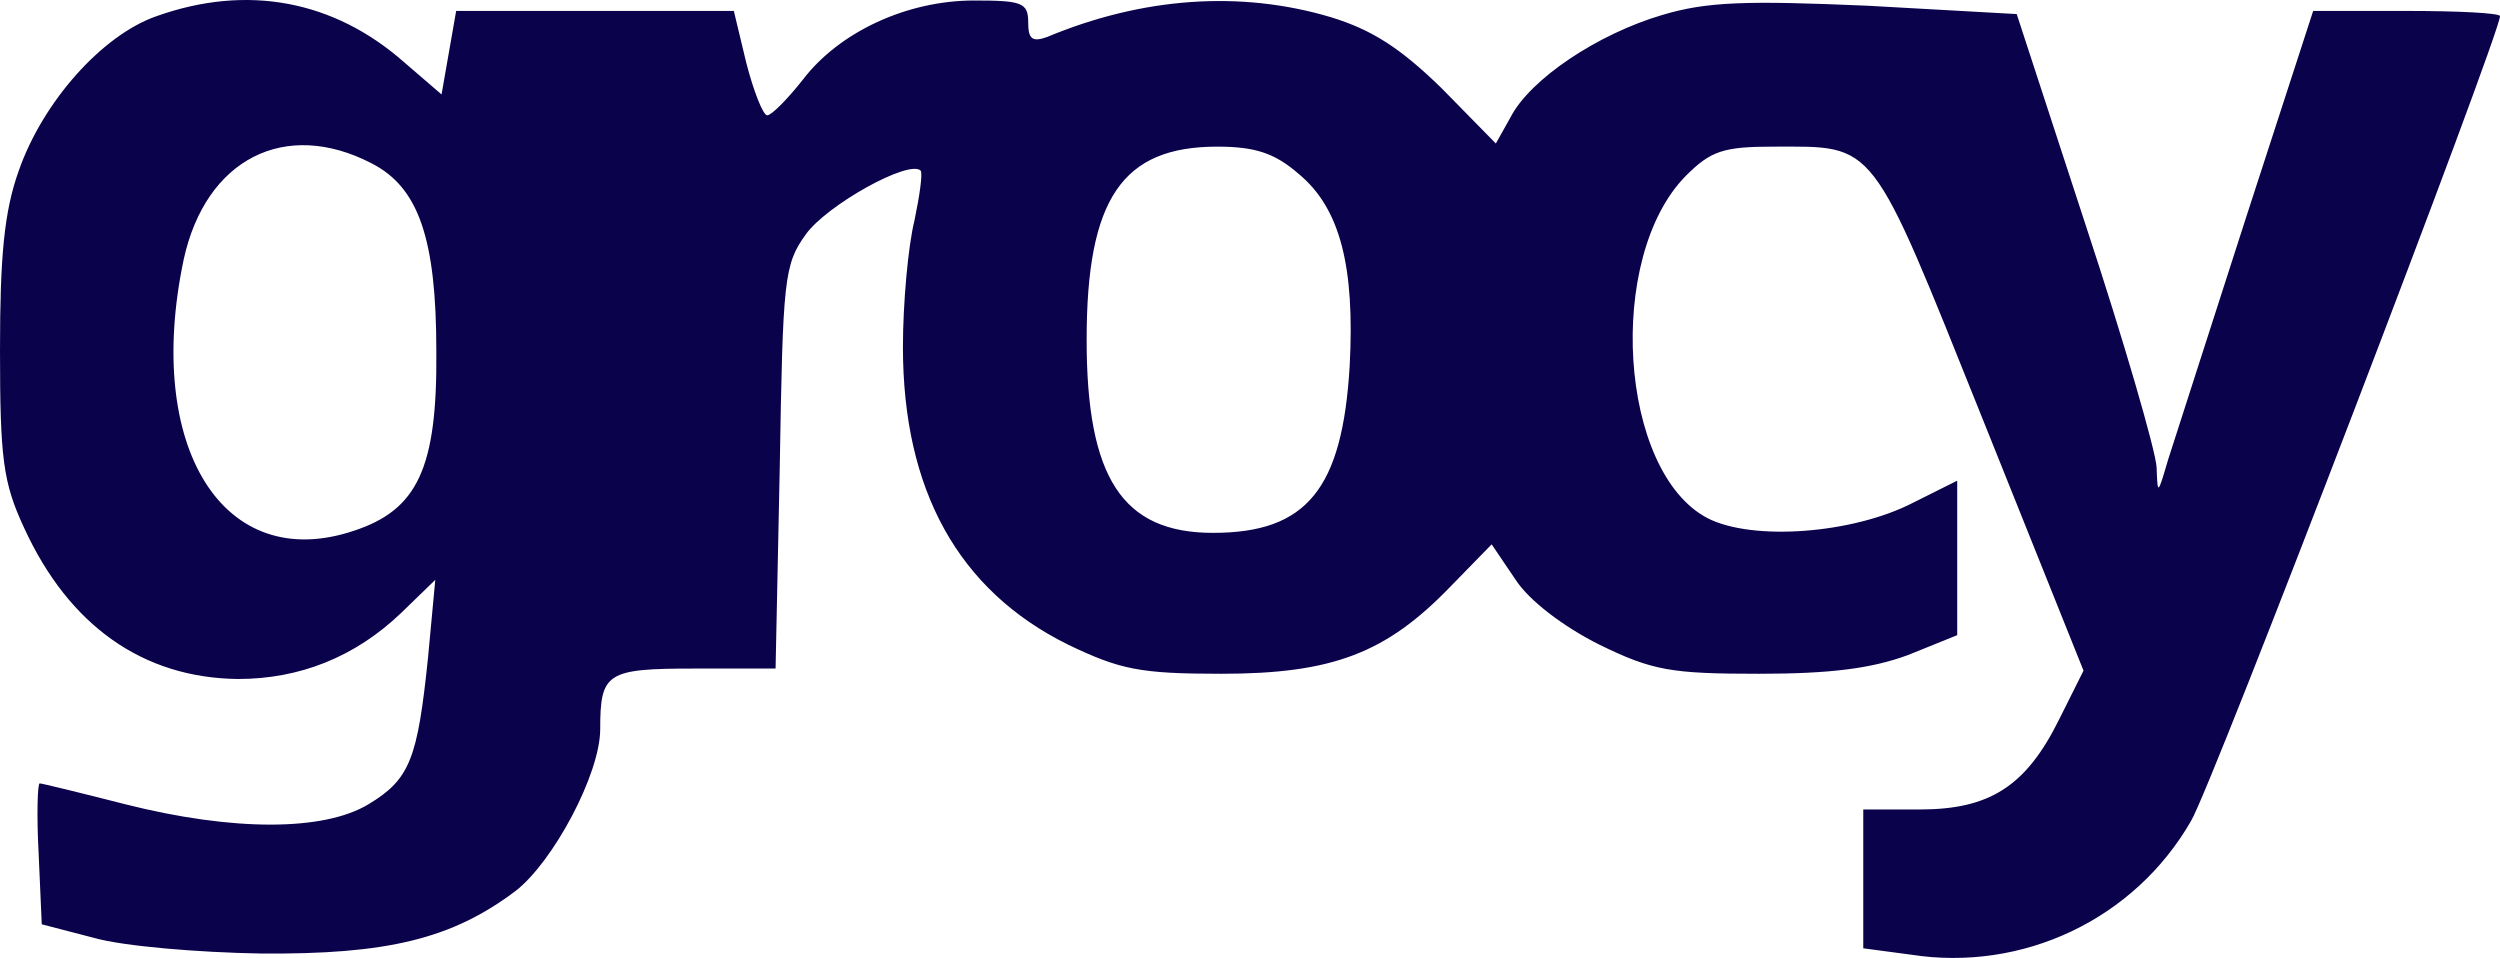 <svg version="1.0" viewBox="0 0 239.5 91.772" xmlns="http://www.w3.org/2000/svg"><path fill="#0b024c" d="M15 1.548c-5.2 1.8-10.9 8.2-13.2 14.8-1.4 3.9-1.8 8.2-1.8 17.2 0 10.4.3 12.7 2.3 17 4.3 9.4 11.4 14.4 20.5 14.5 5.9 0 11.2-2.1 15.6-6.3l3.3-3.2-.7 7.5c-1 9.6-1.7 11.6-5.7 14-4.3 2.6-13 2.6-23.3 0-4.3-1.1-8-2-8.2-2-.2 0-.3 3-.1 6.7l.3 6.8 5 1.3c2.8.8 10 1.4 16 1.5 12.1.1 18.3-1.4 24.4-6 3.6-2.8 8.1-11.2 8.1-15.5 0-5.4.6-5.8 9-5.8h7.8l.4-19.3c.3-18 .4-19.4 2.5-22.3 2-2.8 9.9-7.2 11-6.1.2.3-.1 2.4-.6 4.8-.6 2.4-1.1 7.9-1.1 12.1 0 13.7 5.3 23.3 15.8 28.5 5 2.4 6.9 2.8 14.7 2.8 10.7 0 15.8-2 21.9-8.3l4-4.1 2.3 3.4c1.3 2 4.6 4.5 8 6.2 5.1 2.5 6.9 2.8 15.3 2.8 6.8 0 10.8-.5 14.3-1.8l4.7-1.9v-14.8l-4.2 2.1c-5.8 3-15.4 3.7-19.7 1.5-8.5-4.4-9.8-25-2.1-32.8 2.4-2.4 3.6-2.8 8.4-2.8 9.9 0 9.2-.9 20 26l9.7 24.2-2.3 4.6c-3.2 6.5-6.7 8.7-13.4 8.7h-5.4v13.3l4.5.6c10.8 1.7 21.5-3.4 26.9-12.8 2-3.3 29.6-75.4 29.6-77.1 0-.3-4-.5-8.9-.5h-9l-6.4 19.7c-3.5 10.9-6.9 21.4-7.5 23.3-1 3.4-1 3.4-1.1.7-.1-1.6-3.1-12-6.8-23.2l-6.6-20.2-14.3-.8c-11.6-.5-15.4-.4-19.7.9-6.1 1.8-12.6 6.1-14.5 9.8l-1.4 2.5-5.2-5.3c-4-3.9-6.7-5.6-10.6-6.8-8.7-2.6-18.1-1.9-27.2 1.9-1.4.5-1.8.2-1.8-1.4 0-1.9-.6-2.1-5.2-2.1-6.4 0-12.9 3-16.4 7.6-1.5 1.9-3 3.4-3.4 3.4-.4 0-1.3-2.3-2-5l-1.2-5H43.7l-.7 4-.7 4-3.6-3.1c-6.7-5.9-15-7.5-23.7-4.4zm20.6 14.1c4.5 2.3 6.2 7.2 6.2 18 .1 11.2-1.8 15.2-7.9 17.2-12.5 4.2-20.1-8-16.3-26 2.1-9.6 9.7-13.5 18-9.2zm88.8 1c4 3.3 5.4 8.9 4.9 18.4-.7 11.8-4.1 16-13.1 16-8.7 0-12.1-5.3-12.1-18.5 0-13.5 3.4-18.5 12.5-18.5 3.6 0 5.5.6 7.8 2.6z"/></svg>